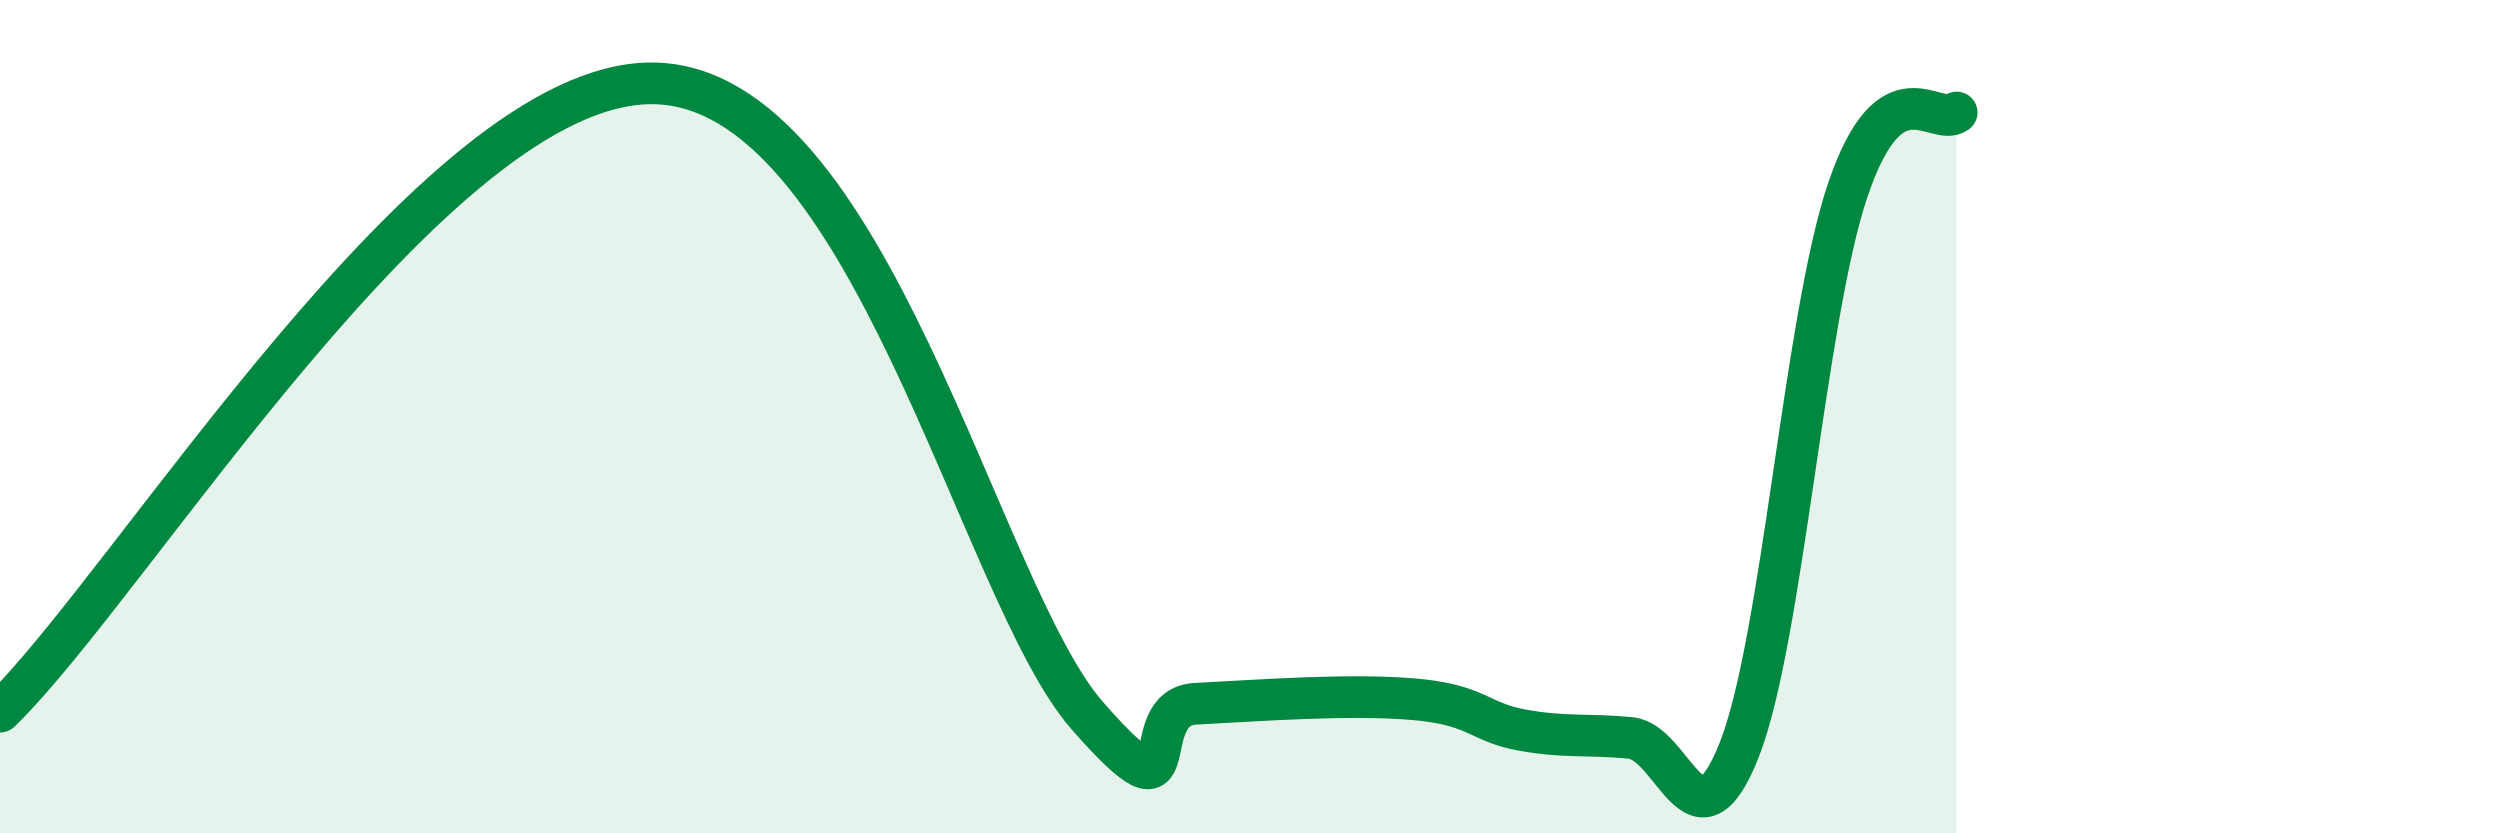 
    <svg width="60" height="20" viewBox="0 0 60 20" xmlns="http://www.w3.org/2000/svg">
      <path
        d="M 0,17.08 C 3.13,14.06 10.43,1.98 15.65,2 C 20.87,2.02 23.48,14.19 26.09,17.17 C 28.7,20.15 27.14,16.97 28.7,16.89 C 30.26,16.81 32.35,16.65 33.91,16.78 C 35.47,16.91 35.48,17.33 36.52,17.52 C 37.56,17.71 38.09,17.61 39.13,17.71 C 40.17,17.81 40.7,20.63 41.74,18 C 42.78,15.37 43.31,7.61 44.35,4.55 C 45.39,1.49 46.44,3.07 46.96,2.7L46.96 20L0 20Z"
        fill="#008740"
        opacity="0.1"
        stroke-linecap="round"
        stroke-linejoin="round"
      />
      <path
        d="M 0,17.08 C 3.13,14.06 10.43,1.98 15.65,2 C 20.87,2.02 23.48,14.19 26.09,17.17 C 28.7,20.15 27.14,16.97 28.7,16.89 C 30.26,16.81 32.35,16.65 33.91,16.78 C 35.47,16.91 35.48,17.33 36.52,17.52 C 37.56,17.71 38.09,17.61 39.13,17.71 C 40.17,17.81 40.7,20.63 41.74,18 C 42.78,15.37 43.31,7.61 44.35,4.55 C 45.39,1.49 46.44,3.07 46.96,2.7"
        stroke="#008740"
        stroke-width="1"
        fill="none"
        stroke-linecap="round"
        stroke-linejoin="round"
      />
    </svg>
  